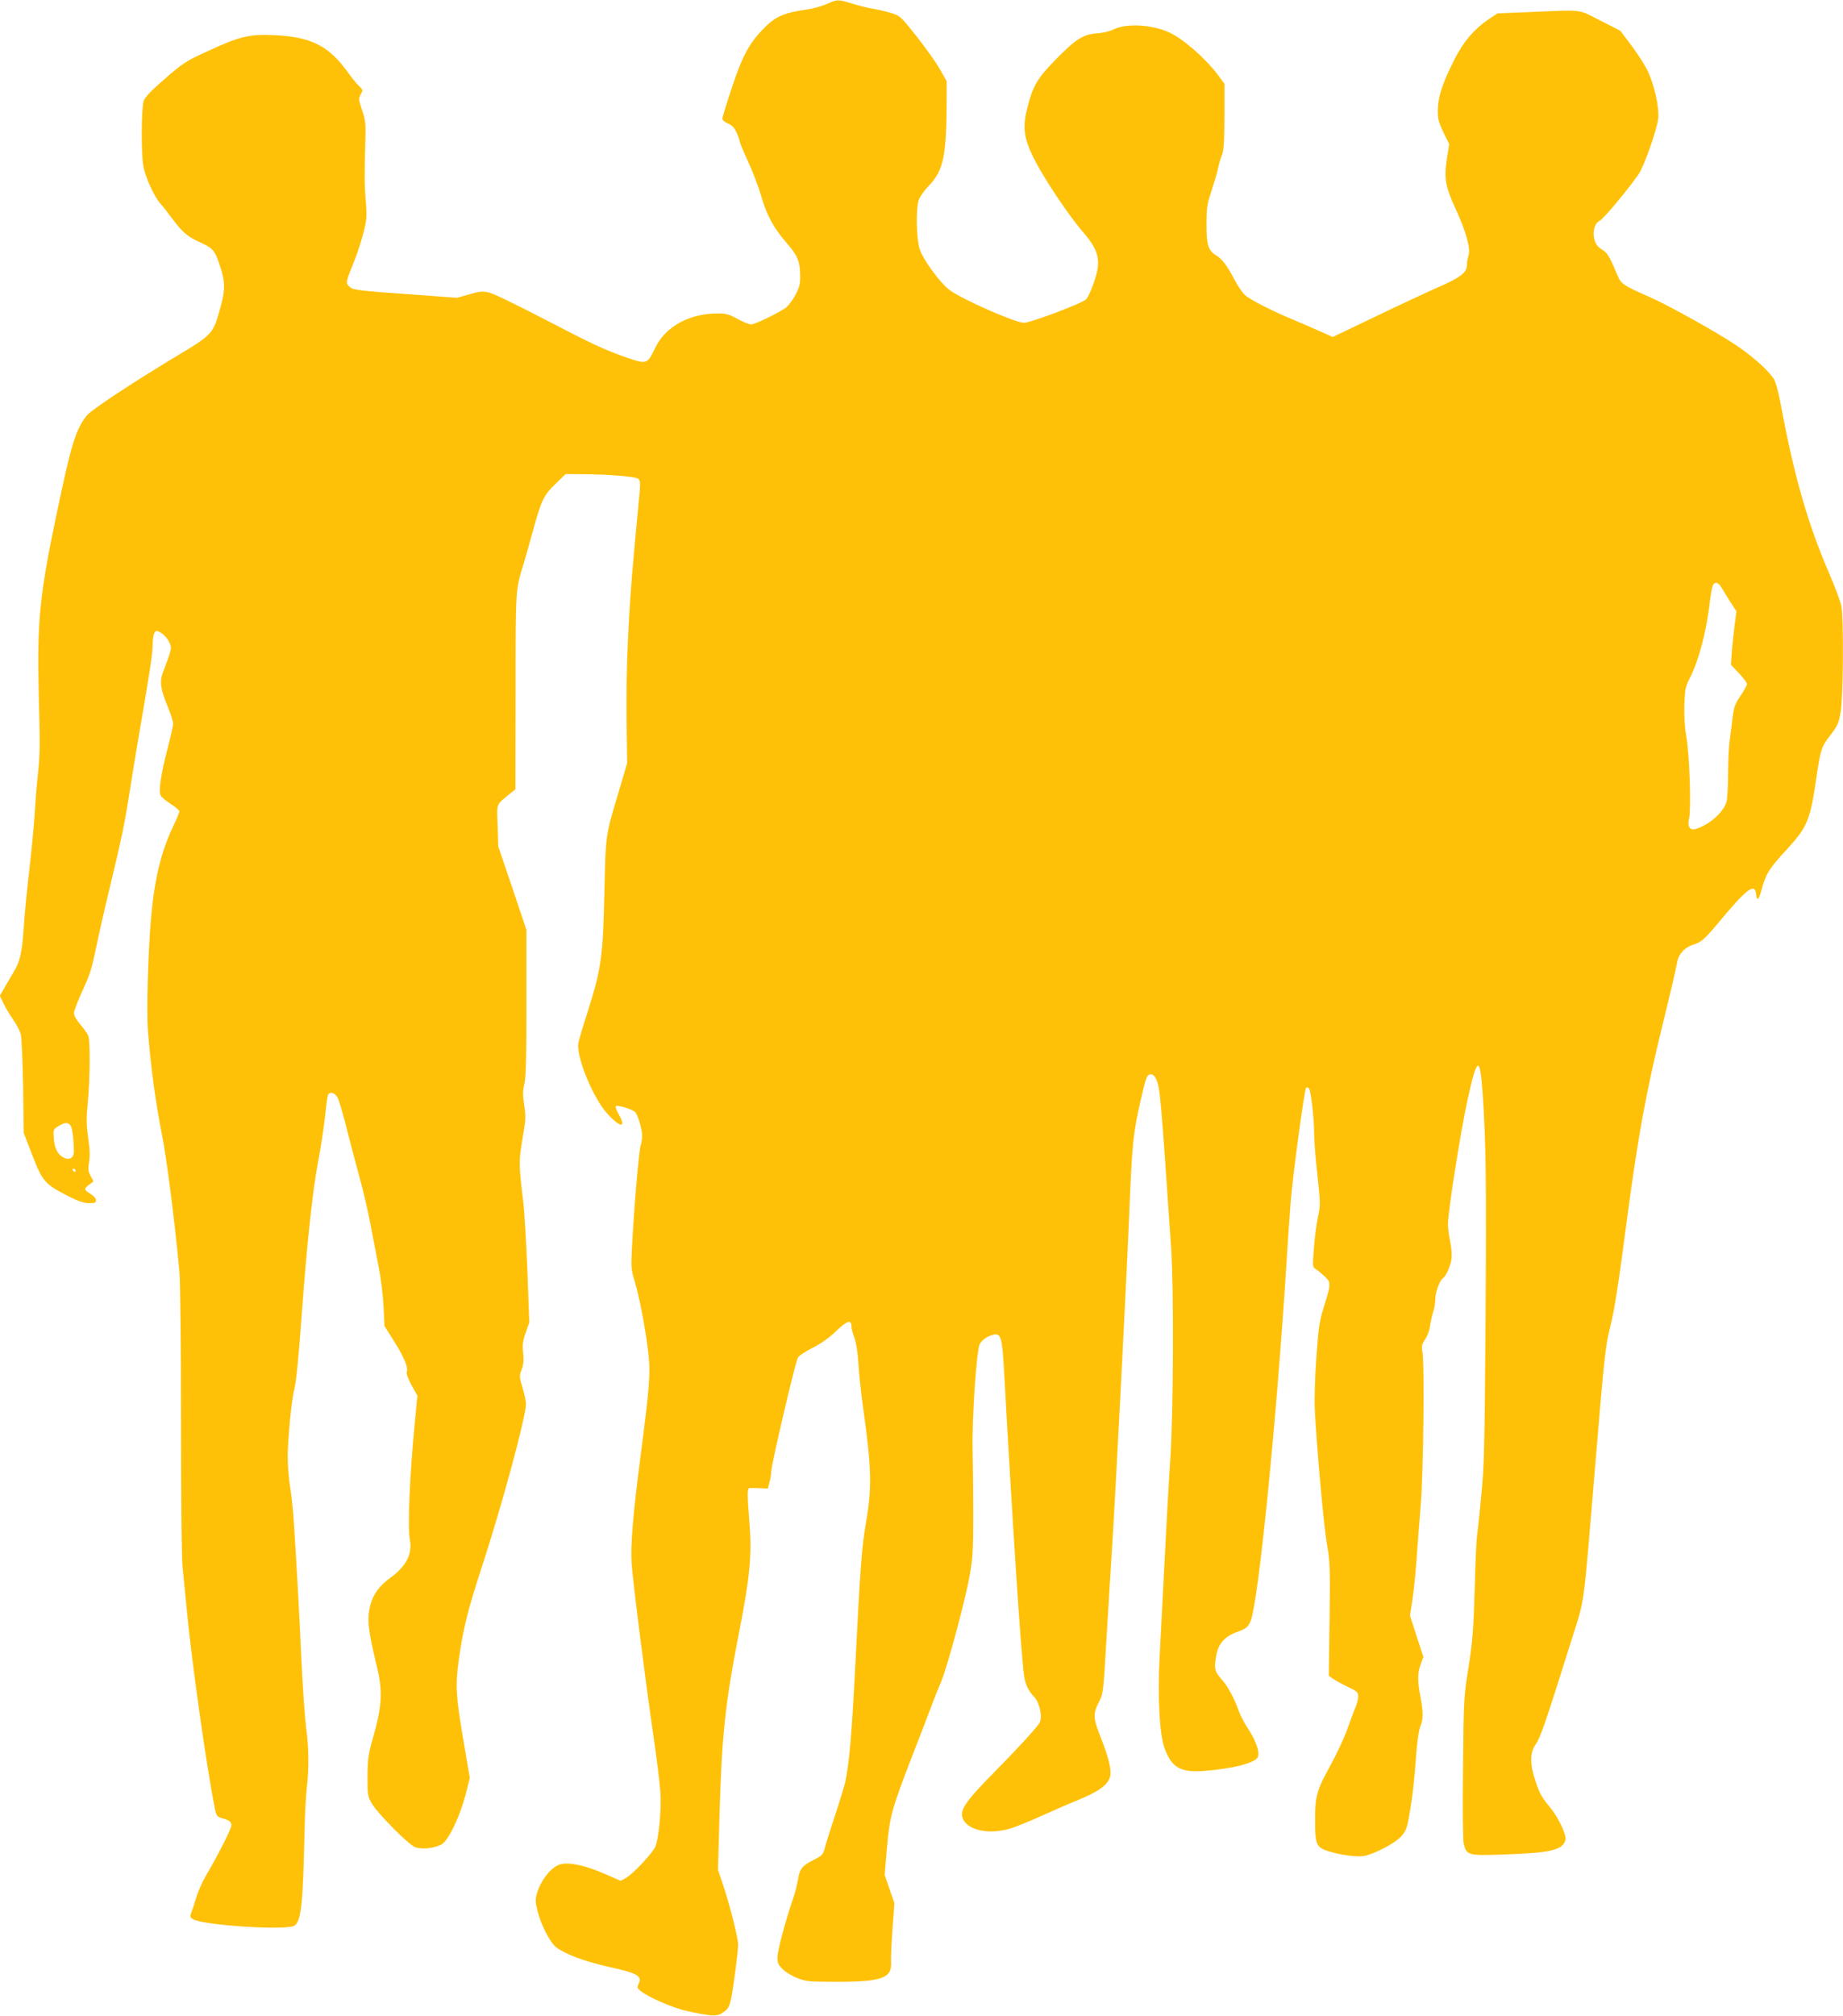 <?xml version="1.0" standalone="no"?>
<!DOCTYPE svg PUBLIC "-//W3C//DTD SVG 20010904//EN"
 "http://www.w3.org/TR/2001/REC-SVG-20010904/DTD/svg10.dtd">
<svg version="1.0" xmlns="http://www.w3.org/2000/svg"
 width="1171pt" height="1280pt" viewBox="0 0 1171 1280"
 preserveAspectRatio="xMidYMid meet">
<g transform="translate(0,1280) scale(0.1,-0.1)"
fill="#ffc107" stroke="none">
<path d="M5252 12774 c-30 -13 -86 -29 -125 -34 -145 -21 -198 -44 -270 -116
-95 -96 -138 -174 -205 -375 -34 -102 -62 -193 -62 -202 0 -10 15 -23 35 -31
26 -11 41 -27 55 -58 11 -24 20 -49 20 -56 0 -7 24 -66 54 -130 30 -65 66
-160 81 -212 34 -122 80 -207 160 -299 73 -84 88 -119 89 -211 1 -55 -4 -74
-33 -128 -20 -36 -47 -70 -65 -81 -70 -44 -192 -101 -214 -101 -13 0 -52 16
-86 35 -53 29 -73 35 -123 35 -183 0 -335 -83 -400 -219 -49 -103 -54 -105
-171 -65 -144 49 -227 88 -531 246 -167 87 -325 164 -352 170 -43 10 -60 9
-127 -11 l-78 -22 -284 21 c-355 25 -378 28 -402 52 -22 22 -22 25 32 158 21
52 48 136 60 185 20 78 22 103 15 185 -9 102 -10 181 -4 385 4 117 2 138 -20
204 -23 69 -23 76 -9 102 15 26 15 28 -9 51 -14 12 -45 50 -69 84 -124 173
-235 230 -474 241 -156 7 -219 -8 -425 -104 -132 -60 -153 -74 -266 -172 -89
-77 -127 -117 -136 -141 -15 -45 -17 -335 -2 -416 12 -69 68 -191 108 -237 16
-17 51 -62 78 -99 62 -83 95 -111 175 -147 77 -35 92 -51 118 -127 46 -131 45
-174 -6 -344 -33 -107 -52 -126 -250 -244 -288 -173 -554 -348 -583 -385 -71
-90 -99 -182 -195 -643 -104 -494 -121 -672 -110 -1118 9 -335 9 -383 -6 -525
-6 -49 -15 -162 -20 -250 -6 -88 -22 -250 -35 -360 -13 -110 -29 -270 -34
-355 -11 -158 -23 -214 -63 -280 -12 -19 -36 -62 -55 -94 l-34 -59 22 -46 c12
-25 39 -72 61 -103 22 -31 44 -74 50 -95 5 -21 12 -171 15 -333 l4 -295 55
-142 c64 -166 79 -182 225 -257 67 -34 102 -46 135 -46 37 0 44 3 44 19 0 11
-15 28 -35 40 -42 25 -43 33 -8 59 l27 20 -18 35 c-16 29 -18 43 -10 88 6 38
5 84 -6 156 -12 85 -12 123 -2 225 14 145 16 386 3 421 -5 13 -28 45 -50 71
-25 29 -41 57 -41 73 0 14 24 77 54 142 45 96 60 142 85 266 17 83 57 260 90
395 74 308 94 404 126 610 14 91 41 255 60 365 69 400 85 506 85 563 0 32 6
66 12 75 12 15 15 15 45 -4 17 -11 39 -36 48 -56 18 -38 18 -41 -40 -193 -22
-58 -15 -106 30 -215 19 -47 35 -96 35 -110 0 -14 -16 -85 -35 -157 -43 -166
-59 -272 -44 -299 5 -11 35 -36 65 -55 30 -19 54 -40 54 -46 0 -6 -16 -45 -36
-87 -81 -170 -121 -335 -144 -586 -19 -216 -30 -594 -20 -720 17 -224 49 -460
90 -665 29 -144 82 -560 110 -865 6 -64 10 -460 10 -950 0 -473 4 -877 10
-925 5 -47 18 -180 29 -295 30 -312 124 -979 174 -1227 11 -59 14 -63 47 -73
49 -14 60 -23 60 -47 0 -21 -88 -194 -163 -321 -22 -38 -48 -96 -58 -130 -10
-34 -24 -77 -31 -95 -12 -30 -11 -35 5 -47 55 -40 606 -76 649 -42 42 32 53
134 63 597 2 102 8 226 14 275 15 125 14 252 -4 385 -8 62 -22 258 -30 434
-14 307 -24 486 -46 841 -5 88 -17 201 -25 250 -9 50 -16 140 -16 200 1 113
25 361 42 424 13 52 27 197 50 511 31 421 67 752 100 927 17 87 37 218 45 290
7 73 16 137 20 143 13 21 45 10 61 -22 9 -18 36 -109 59 -203 24 -93 59 -228
79 -300 20 -71 50 -197 66 -280 16 -82 41 -211 55 -285 15 -74 29 -190 32
-257 l6 -123 64 -102 c64 -103 88 -163 77 -192 -3 -9 10 -44 31 -82 l37 -67
-16 -166 c-33 -341 -47 -670 -32 -748 18 -89 -23 -169 -123 -241 -71 -52 -109
-104 -128 -174 -22 -89 -16 -153 41 -388 39 -159 34 -256 -27 -465 -27 -97
-31 -125 -32 -235 0 -120 1 -127 28 -173 37 -63 232 -260 274 -276 42 -17 128
-7 171 19 43 26 114 176 150 313 l27 107 -43 253 c-46 273 -49 337 -27 497 28
200 57 316 145 585 131 401 284 966 282 1043 -1 18 -11 65 -23 104 -20 67 -20
73 -4 113 12 32 14 59 9 106 -5 52 -2 76 17 129 l22 64 -12 326 c-7 179 -19
379 -27 445 -28 231 -28 253 -4 394 21 120 22 141 11 212 -10 65 -10 91 1 137
10 43 13 173 13 517 l0 460 -89 265 -90 265 -4 132 c-5 147 -12 129 78 203
l35 28 1 624 c0 659 -1 638 51 808 14 47 40 139 58 205 55 200 69 229 143 301
l66 64 105 -1 c168 -1 339 -15 356 -29 12 -10 14 -26 10 -74 -3 -33 -19 -203
-35 -376 -37 -397 -53 -751 -49 -1090 l4 -265 -52 -176 c-88 -297 -84 -267
-93 -654 -9 -403 -20 -481 -109 -758 -27 -84 -52 -168 -56 -188 -16 -86 92
-351 185 -452 80 -87 121 -92 74 -8 -16 27 -25 53 -21 57 9 10 112 -22 124
-39 18 -22 43 -110 43 -148 0 -21 -5 -50 -10 -65 -10 -26 -43 -410 -55 -655
-6 -117 -5 -131 19 -210 29 -95 69 -305 86 -456 14 -121 7 -213 -50 -648 -48
-372 -64 -564 -57 -680 8 -117 86 -735 137 -1085 22 -151 43 -318 46 -370 8
-111 -11 -301 -33 -348 -21 -44 -143 -173 -185 -196 l-34 -19 -106 46 c-121
53 -228 75 -281 58 -58 -19 -124 -105 -147 -189 -9 -34 -8 -55 5 -105 22 -90
80 -202 119 -232 59 -45 187 -92 341 -126 173 -38 205 -56 184 -103 -12 -25
-11 -30 11 -48 54 -43 207 -109 300 -129 149 -32 183 -34 216 -13 54 35 55 37
89 289 8 61 15 127 15 147 0 43 -56 265 -99 389 l-29 86 9 324 c15 530 35 722
125 1184 69 350 82 493 66 693 -15 186 -15 222 1 223 6 1 35 1 64 -1 l52 -2
10 39 c6 21 11 51 11 66 0 44 152 694 170 727 6 11 48 39 93 61 54 28 104 63
149 106 69 67 98 76 98 31 0 -13 8 -45 19 -73 11 -31 21 -92 25 -160 3 -60 17
-191 31 -290 53 -380 56 -500 17 -725 -26 -148 -37 -296 -67 -895 -23 -450
-38 -627 -65 -753 -6 -26 -35 -121 -65 -212 -30 -91 -60 -184 -65 -208 -10
-38 -17 -45 -68 -71 -76 -38 -91 -57 -102 -128 -6 -33 -19 -86 -31 -119 -47
-137 -99 -330 -99 -372 0 -38 5 -49 35 -78 19 -18 61 -43 92 -55 54 -21 73
-23 253 -23 282 0 347 23 342 122 -2 26 2 121 9 212 l12 165 -31 90 -31 90 15
175 c17 197 30 244 166 595 39 99 87 225 108 280 20 55 51 133 69 174 40 95
154 517 183 681 19 108 22 160 22 380 0 140 -2 325 -4 410 -5 199 25 645 46
677 17 28 50 49 86 58 47 12 56 -17 68 -235 55 -995 105 -1756 126 -1925 8
-60 26 -99 66 -141 34 -36 53 -128 34 -162 -19 -33 -136 -161 -298 -325 -163
-165 -206 -225 -194 -273 21 -84 165 -118 308 -74 36 11 125 47 199 81 74 33
167 74 207 90 152 61 212 103 226 160 9 41 -9 117 -59 244 -51 129 -52 152 -8
236 22 44 25 68 43 385 11 187 27 443 35 569 22 340 92 1703 110 2135 18 447
25 516 73 725 33 143 40 160 59 163 16 2 26 -5 37 -27 27 -51 30 -92 97 -1071
18 -258 15 -1050 -5 -1345 -9 -132 -25 -420 -36 -640 -11 -220 -25 -490 -31
-600 -15 -260 -2 -511 31 -598 46 -122 101 -153 249 -142 180 13 322 49 342
86 15 29 -8 100 -56 174 -24 36 -51 87 -61 113 -31 88 -74 167 -114 211 -44
49 -48 71 -29 163 14 64 55 108 126 134 61 22 73 32 89 70 50 119 165 1271
229 2284 8 135 20 306 26 380 13 165 87 712 98 723 4 4 13 2 18 -5 13 -16 33
-192 33 -291 0 -40 9 -157 21 -260 19 -177 19 -192 4 -260 -9 -40 -21 -128
-26 -197 -10 -124 -10 -125 13 -140 13 -8 38 -29 57 -47 39 -39 38 -44 -10
-201 -26 -83 -32 -128 -45 -312 -9 -118 -13 -264 -10 -325 11 -236 57 -744 77
-859 20 -112 21 -148 17 -479 l-5 -358 27 -19 c14 -10 56 -33 93 -51 60 -28
67 -35 67 -61 0 -16 -7 -45 -16 -66 -9 -20 -33 -85 -54 -144 -22 -59 -69 -160
-105 -225 -89 -161 -100 -199 -99 -354 0 -150 8 -169 81 -193 75 -24 181 -39
226 -32 66 11 199 80 239 124 30 34 38 52 51 128 21 116 35 239 46 400 6 76
16 147 25 169 20 47 20 92 1 192 -19 101 -19 147 2 205 l17 47 -43 131 -42
131 15 97 c8 53 20 167 26 252 6 85 18 243 27 350 17 206 25 897 11 976 -7 35
-4 47 17 79 14 20 28 58 31 83 4 26 12 66 20 90 8 23 14 62 14 85 0 43 29 119
49 131 19 12 48 79 54 124 3 23 -1 73 -9 110 -8 37 -14 86 -14 109 0 77 80
585 124 786 61 279 79 288 96 52 22 -311 25 -575 19 -1450 -6 -814 -8 -921
-28 -1120 -11 -121 -24 -236 -27 -255 -3 -19 -10 -170 -14 -335 -8 -260 -13
-326 -39 -491 -30 -187 -31 -200 -35 -635 -3 -248 -1 -462 4 -484 17 -76 28
-79 249 -71 307 10 381 28 398 94 7 31 -47 145 -100 208 -50 59 -65 86 -92
168 -36 106 -34 180 4 232 28 38 66 149 229 669 83 264 70 167 147 1090 58
697 65 765 95 885 29 114 54 277 110 705 67 504 119 790 223 1215 47 190 88
366 92 392 7 56 46 100 102 119 54 17 71 32 161 139 181 218 233 257 240 182
5 -50 17 -38 37 36 24 91 48 130 160 250 128 140 147 184 185 447 28 188 32
202 91 278 44 58 52 75 64 144 17 94 20 592 5 674 -6 29 -42 127 -81 216 -133
309 -221 615 -304 1064 -14 76 -32 143 -44 162 -33 54 -139 148 -246 219 -127
84 -422 248 -537 299 -173 76 -188 86 -209 137 -54 127 -64 145 -101 168 -27
17 -40 35 -47 62 -14 51 1 105 33 120 23 10 174 191 247 295 35 50 115 277
125 353 8 71 -25 220 -71 312 -19 37 -65 108 -102 157 l-68 90 -128 65 c-146
74 -97 68 -457 53 l-195 -8 -56 -37 c-92 -62 -161 -143 -217 -254 -77 -153
-105 -238 -106 -319 -1 -61 4 -79 35 -145 l37 -75 -15 -95 c-18 -123 -9 -177
56 -317 66 -142 96 -253 82 -295 -6 -17 -11 -46 -11 -64 0 -45 -42 -77 -182
-138 -62 -27 -238 -109 -392 -183 l-278 -133 -87 39 c-47 21 -126 55 -174 75
-123 51 -258 120 -294 150 -17 14 -47 58 -68 98 -49 93 -79 133 -120 158 -49
30 -60 68 -59 200 0 100 4 126 31 205 16 50 35 113 41 140 5 28 17 68 26 90
12 31 15 84 16 246 l0 207 -43 58 c-77 103 -221 229 -308 268 -110 51 -274 59
-354 19 -23 -12 -70 -23 -107 -25 -88 -7 -133 -36 -264 -170 -112 -114 -142
-165 -176 -301 -32 -125 -23 -194 40 -321 63 -126 219 -360 312 -468 110 -127
121 -190 60 -350 -11 -31 -29 -67 -38 -78 -20 -24 -351 -149 -396 -150 -53 0
-393 149 -472 208 -60 44 -171 196 -191 262 -21 68 -24 258 -5 311 7 20 36 61
65 91 92 95 112 190 112 553 l0 110 -44 77 c-24 42 -90 135 -147 207 -103 129
-103 130 -167 150 -35 10 -86 22 -113 26 -27 4 -84 18 -126 31 -93 29 -99 29
-166 -2z m5686 -3705 c9 -16 35 -57 56 -91 l39 -60 -11 -82 c-6 -44 -14 -121
-18 -169 l-6 -88 51 -54 c28 -30 51 -60 51 -68 0 -8 -18 -41 -41 -75 -35 -51
-42 -73 -50 -134 -4 -40 -13 -104 -18 -143 -6 -38 -11 -135 -11 -215 0 -80 -5
-161 -10 -181 -19 -67 -110 -147 -196 -173 -37 -11 -54 16 -42 66 14 62 3 404
-17 518 -11 64 -15 131 -13 205 4 99 7 116 35 170 56 110 102 283 124 460 6
55 16 110 20 123 12 31 37 27 57 -9z m-10487 -3421 c6 -11 14 -58 16 -102 5
-68 3 -84 -11 -95 -12 -11 -24 -12 -43 -5 -42 15 -66 57 -71 123 -4 59 -4 60
29 80 43 27 65 26 80 -1z m30 -281 c-1 -12 -15 -9 -19 4 -3 6 1 10 8 8 6 -3
11 -8 11 -12z"/>
</g>
</svg>

